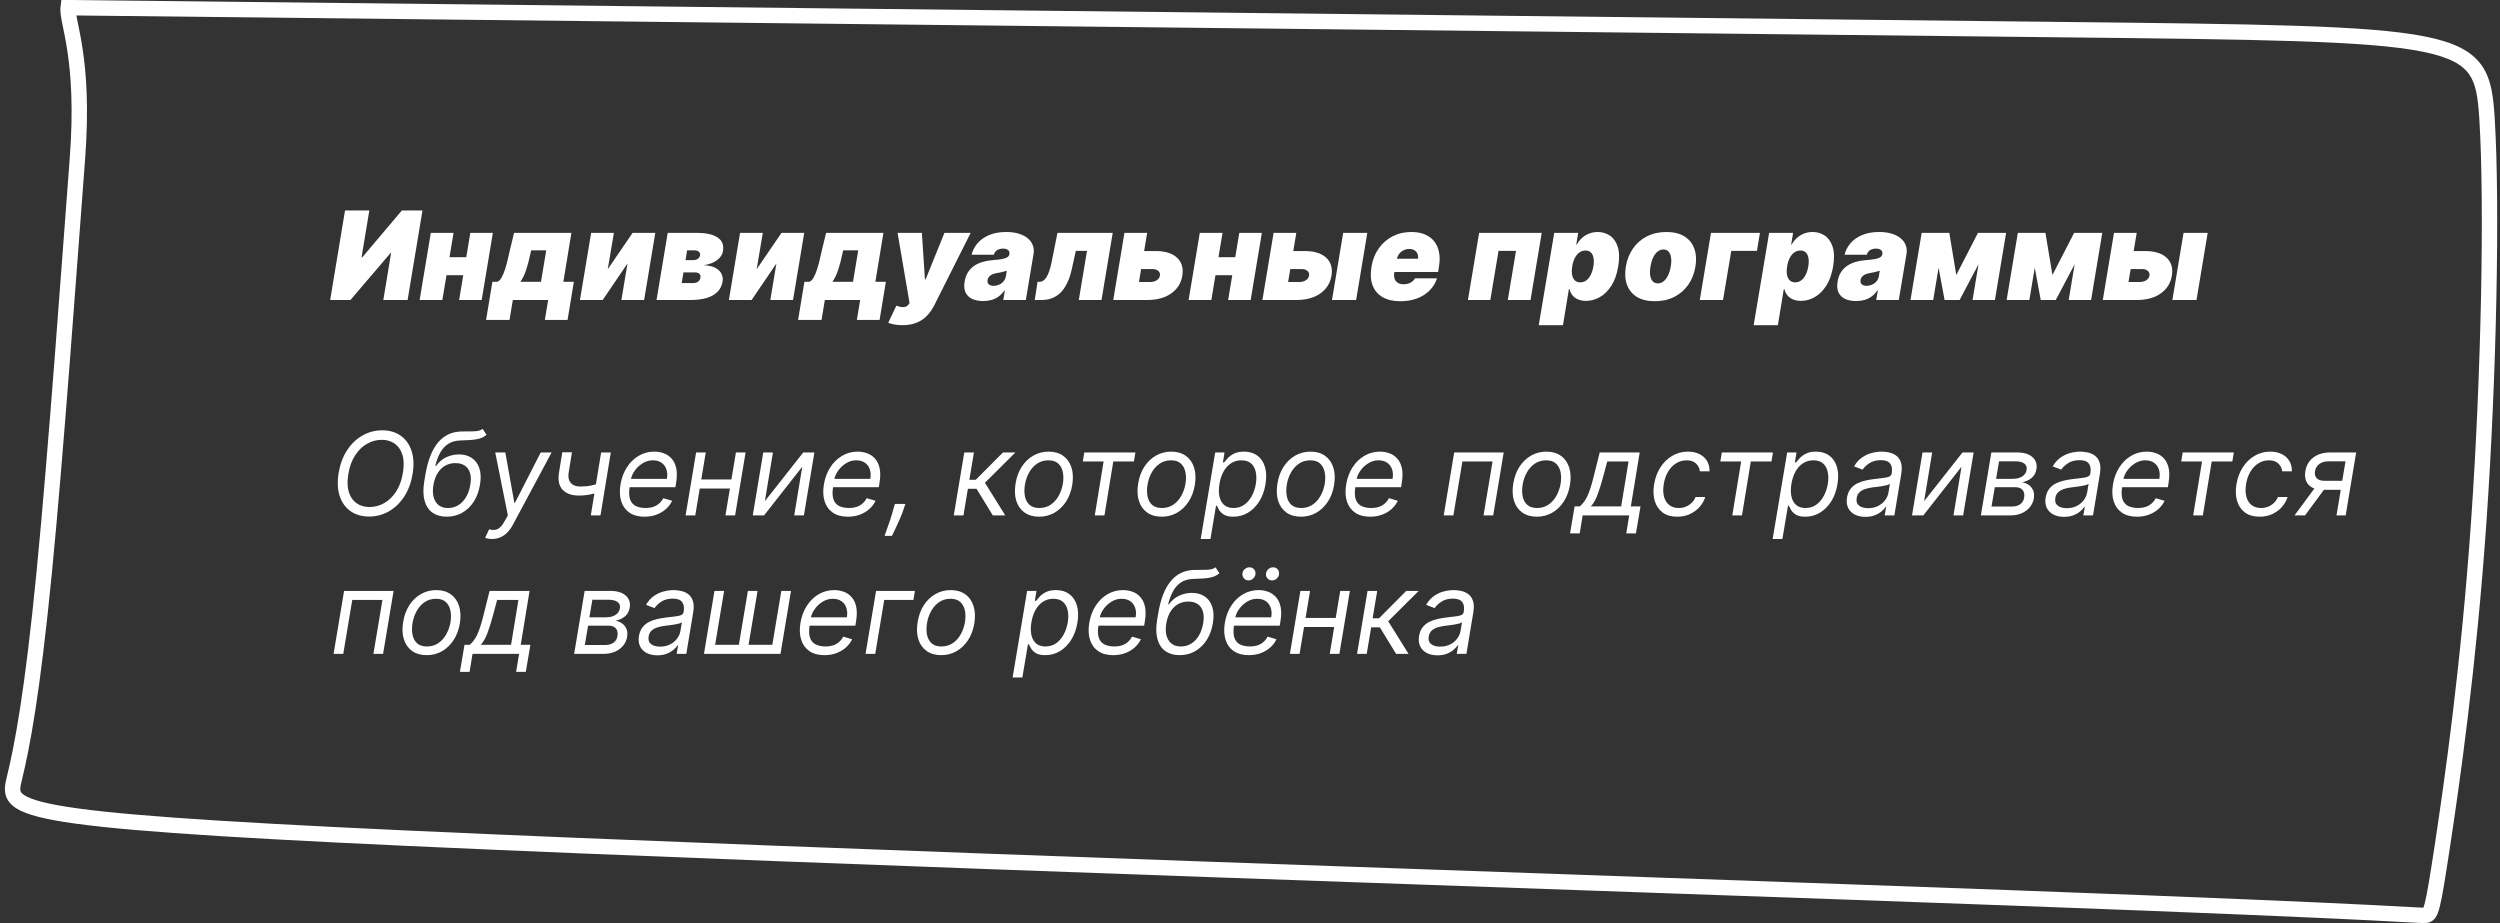 <svg width="325" height="120" viewBox="0 0 325 120" fill="none" xmlns="http://www.w3.org/2000/svg">
<rect x="0" y="0" width="325" height="120" fill="#333333" stroke="none"/>
<path d="M276.181 32.636H278.863C280.102 32.636 281.032 32.924 281.653 33.5C282.274 34.072 282.503 34.86 282.341 35.863C282.231 36.511 281.973 37.07 281.568 37.539C281.166 38.009 280.645 38.371 280.005 38.625C279.365 38.875 278.628 39 277.795 39H273.363L274.818 30.273H277.772L276.704 36.659H278.181C278.507 36.659 278.786 36.583 279.017 36.432C279.252 36.276 279.39 36.079 279.431 35.841C279.473 35.587 279.403 35.38 279.221 35.221C279.039 35.058 278.791 34.977 278.477 34.977H275.795L276.181 32.636ZM282.409 39L283.863 30.273H287L285.545 39H282.409Z" fill="white"/>
<path d="M266.818 35.75L269.636 30.273H271.863L267.25 39H265.295L263.681 30.273H265.909L266.818 35.75ZM265.272 30.273L263.818 39H260.863L262.318 30.273H265.272ZM268.931 39L270.386 30.273H273.295L271.841 39H268.931Z" fill="white"/>
<path d="M254.318 35.75L257.136 30.273H259.363L254.75 39H252.795L251.181 30.273H253.409L254.318 35.75ZM252.772 30.273L251.318 39H248.363L249.818 30.273H252.772ZM256.431 39L257.886 30.273H260.795L259.341 39H256.431Z" fill="white"/>
<path d="M241.298 39.136C240.745 39.136 240.269 39.045 239.872 38.864C239.478 38.678 239.19 38.398 239.008 38.023C238.83 37.644 238.79 37.167 238.889 36.591C238.968 36.114 239.118 35.706 239.337 35.369C239.557 35.032 239.83 34.756 240.156 34.54C240.481 34.324 240.847 34.159 241.252 34.045C241.661 33.928 242.093 33.852 242.548 33.818C243.04 33.78 243.44 33.733 243.747 33.676C244.053 33.619 244.282 33.542 244.434 33.443C244.586 33.345 244.676 33.212 244.707 33.045V33.023C244.741 32.795 244.68 32.621 244.525 32.5C244.373 32.379 244.161 32.318 243.889 32.318C243.593 32.318 243.337 32.383 243.122 32.511C242.909 32.64 242.764 32.841 242.684 33.114H239.798C239.919 32.583 240.167 32.095 240.542 31.648C240.921 31.197 241.423 30.837 242.048 30.568C242.676 30.296 243.426 30.159 244.298 30.159C244.919 30.159 245.464 30.233 245.934 30.381C246.404 30.525 246.792 30.727 247.099 30.989C247.409 31.246 247.627 31.549 247.752 31.898C247.881 32.242 247.911 32.617 247.843 33.023L246.843 39H243.911L244.116 37.773H244.048C243.82 38.099 243.565 38.362 243.281 38.563C243 38.763 242.693 38.909 242.36 39C242.031 39.091 241.676 39.136 241.298 39.136ZM242.661 37.159C242.896 37.159 243.127 37.11 243.354 37.011C243.582 36.913 243.777 36.771 243.94 36.585C244.103 36.4 244.207 36.174 244.252 35.909L244.366 35.182C244.282 35.216 244.19 35.248 244.087 35.279C243.989 35.305 243.885 35.331 243.775 35.358C243.669 35.385 243.555 35.409 243.434 35.432C243.317 35.455 243.195 35.477 243.07 35.5C242.82 35.538 242.61 35.6 242.44 35.688C242.269 35.771 242.137 35.875 242.042 36C241.947 36.121 241.889 36.258 241.866 36.409C241.832 36.648 241.887 36.833 242.031 36.966C242.178 37.095 242.389 37.159 242.661 37.159Z" fill="white"/>
<path d="M227.977 42.273L229.988 30.273H233.102L232.852 31.796H232.92C233.079 31.5 233.287 31.229 233.545 30.983C233.806 30.733 234.113 30.534 234.465 30.387C234.821 30.235 235.215 30.159 235.647 30.159C236.223 30.159 236.744 30.313 237.21 30.619C237.675 30.926 238.018 31.409 238.238 32.068C238.458 32.727 238.48 33.583 238.306 34.636C238.139 35.644 237.842 36.479 237.414 37.142C236.99 37.805 236.49 38.299 235.914 38.625C235.342 38.951 234.745 39.114 234.124 39.114C233.715 39.114 233.361 39.047 233.062 38.915C232.763 38.779 232.522 38.595 232.34 38.364C232.158 38.129 232.033 37.864 231.965 37.568H231.897L231.124 42.273H227.977ZM232.329 34.636C232.261 35.061 232.255 35.428 232.312 35.739C232.372 36.045 232.492 36.284 232.67 36.455C232.852 36.621 233.086 36.705 233.374 36.705C233.662 36.705 233.92 36.623 234.147 36.46C234.374 36.294 234.567 36.057 234.727 35.75C234.886 35.44 235.003 35.068 235.079 34.636C235.147 34.205 235.153 33.835 235.096 33.529C235.039 33.218 234.924 32.981 234.749 32.818C234.575 32.652 234.344 32.568 234.056 32.568C233.768 32.568 233.505 32.652 233.266 32.818C233.031 32.981 232.833 33.218 232.67 33.529C232.511 33.835 232.397 34.205 232.329 34.636Z" fill="white"/>
<path d="M228.791 30.273L228.404 32.613H225.064L223.995 39H220.973L222.427 30.273H228.791Z" fill="white"/>
<path d="M215.133 39.159C214.186 39.159 213.406 38.972 212.792 38.597C212.182 38.218 211.754 37.691 211.508 37.017C211.262 36.339 211.213 35.553 211.36 34.659C211.508 33.765 211.817 32.981 212.287 32.307C212.756 31.629 213.36 31.102 214.099 30.727C214.838 30.349 215.682 30.159 216.633 30.159C217.576 30.159 218.353 30.349 218.963 30.727C219.576 31.102 220.006 31.629 220.252 32.307C220.502 32.981 220.554 33.765 220.406 34.659C220.258 35.553 219.948 36.339 219.474 37.017C219.001 37.691 218.395 38.218 217.656 38.597C216.921 38.972 216.08 39.159 215.133 39.159ZM215.52 36.841C215.792 36.841 216.04 36.752 216.264 36.574C216.491 36.396 216.684 36.142 216.843 35.813C217.006 35.483 217.126 35.091 217.201 34.636C217.277 34.178 217.288 33.786 217.235 33.46C217.182 33.131 217.073 32.877 216.906 32.699C216.739 32.521 216.52 32.432 216.247 32.432C215.974 32.432 215.724 32.521 215.497 32.699C215.27 32.877 215.076 33.131 214.917 33.46C214.758 33.786 214.641 34.178 214.565 34.636C214.489 35.091 214.476 35.483 214.525 35.813C214.578 36.142 214.688 36.396 214.855 36.574C215.025 36.752 215.247 36.841 215.52 36.841Z" fill="white"/>
<path d="M200.039 42.273L202.05 30.273H205.164L204.914 31.796H204.982C205.141 31.5 205.35 31.229 205.607 30.983C205.869 30.733 206.175 30.534 206.528 30.387C206.884 30.235 207.278 30.159 207.71 30.159C208.285 30.159 208.806 30.313 209.272 30.619C209.738 30.926 210.081 31.409 210.3 32.068C210.52 32.727 210.543 33.583 210.369 34.636C210.202 35.644 209.905 36.479 209.477 37.142C209.052 37.805 208.552 38.299 207.977 38.625C207.405 38.951 206.808 39.114 206.187 39.114C205.778 39.114 205.424 39.047 205.124 38.915C204.825 38.779 204.585 38.595 204.403 38.364C204.221 38.129 204.096 37.864 204.028 37.568H203.96L203.187 42.273H200.039ZM204.391 34.636C204.323 35.061 204.317 35.428 204.374 35.739C204.435 36.045 204.554 36.284 204.732 36.455C204.914 36.621 205.149 36.705 205.437 36.705C205.725 36.705 205.982 36.623 206.21 36.46C206.437 36.294 206.63 36.057 206.789 35.75C206.948 35.44 207.066 35.068 207.141 34.636C207.21 34.205 207.215 33.835 207.158 33.529C207.102 33.218 206.986 32.981 206.812 32.818C206.638 32.652 206.406 32.568 206.119 32.568C205.831 32.568 205.567 32.652 205.329 32.818C205.094 32.981 204.895 33.218 204.732 33.529C204.573 33.835 204.46 34.205 204.391 34.636Z" fill="white"/>
<path d="M190.832 39L192.287 30.273H200.423L198.968 39H196.014L197.082 32.613H194.809L193.741 39H190.832Z" fill="white"/>
<path d="M182.046 39.159C181.114 39.159 180.341 38.981 179.728 38.625C179.114 38.265 178.682 37.75 178.432 37.08C178.182 36.405 178.137 35.599 178.296 34.659C178.447 33.758 178.76 32.97 179.233 32.295C179.711 31.621 180.311 31.097 181.035 30.722C181.762 30.347 182.576 30.159 183.478 30.159C184.137 30.159 184.714 30.262 185.211 30.466C185.711 30.671 186.118 30.968 186.432 31.358C186.747 31.748 186.959 32.22 187.069 32.773C187.182 33.322 187.182 33.943 187.069 34.636L186.955 35.364H179.16L179.432 33.636H184.341C184.379 33.386 184.355 33.167 184.268 32.977C184.184 32.784 184.05 32.635 183.864 32.529C183.682 32.419 183.463 32.364 183.205 32.364C182.947 32.364 182.705 32.419 182.478 32.529C182.254 32.638 182.063 32.792 181.904 32.989C181.749 33.186 181.644 33.417 181.591 33.682L181.25 35.5C181.205 35.78 181.222 36.03 181.302 36.25C181.381 36.47 181.519 36.642 181.716 36.767C181.913 36.892 182.167 36.955 182.478 36.955C182.69 36.955 182.891 36.926 183.08 36.869C183.273 36.809 183.444 36.722 183.591 36.608C183.743 36.491 183.864 36.349 183.955 36.182H186.819C186.614 36.788 186.29 37.315 185.847 37.761C185.408 38.205 184.866 38.549 184.222 38.795C183.582 39.038 182.857 39.159 182.046 39.159Z" fill="white"/>
<path d="M166.931 32.636H169.613C170.852 32.636 171.782 32.924 172.403 33.5C173.024 34.072 173.253 34.86 173.091 35.863C172.981 36.511 172.723 37.07 172.318 37.539C171.916 38.009 171.395 38.371 170.755 38.625C170.115 38.875 169.378 39 168.545 39H164.113L165.568 30.273H168.522L167.454 36.659H168.931C169.257 36.659 169.536 36.583 169.767 36.432C170.002 36.276 170.14 36.079 170.181 35.841C170.223 35.587 170.153 35.38 169.971 35.221C169.789 35.058 169.541 34.977 169.227 34.977H166.545L166.931 32.636ZM173.159 39L174.613 30.273H177.75L176.295 39H173.159Z" fill="white"/>
<path d="M161.679 33.432L161.292 35.773H156.906L157.292 33.432H161.679ZM158.929 30.273L157.474 39H154.52L155.974 30.273H158.929ZM164.042 30.273L162.588 39H159.656L161.11 30.273H164.042Z" fill="white"/>
<path d="M147.541 32.636H150.223C151.461 32.636 152.391 32.924 153.012 33.5C153.634 34.072 153.863 34.86 153.7 35.863C153.59 36.511 153.333 37.07 152.927 37.539C152.526 38.009 152.005 38.371 151.365 38.625C150.725 38.875 149.988 39 149.154 39H144.723L146.177 30.273H149.132L148.064 36.659H149.541C149.867 36.659 150.145 36.583 150.376 36.432C150.611 36.276 150.749 36.079 150.791 35.841C150.832 35.587 150.762 35.38 150.581 35.221C150.399 35.058 150.151 34.977 149.836 34.977H147.154L147.541 32.636Z" fill="white"/>
<path d="M134.516 39L134.879 36.636H135.152C135.322 36.636 135.482 36.587 135.629 36.488C135.777 36.39 135.915 36.238 136.044 36.034C136.173 35.829 136.29 35.57 136.396 35.255C136.506 34.941 136.607 34.568 136.697 34.136L137.47 30.273H144.652L143.197 39H140.243L141.311 32.613H139.857L139.334 34.977C139.171 35.719 138.959 36.348 138.697 36.863C138.44 37.379 138.143 37.793 137.805 38.108C137.468 38.418 137.099 38.646 136.697 38.789C136.3 38.93 135.875 39 135.425 39H134.516Z" fill="white"/>
<path d="M127.813 39.136C127.26 39.136 126.785 39.045 126.387 38.864C125.993 38.678 125.705 38.398 125.523 38.023C125.345 37.644 125.306 37.167 125.404 36.591C125.484 36.114 125.633 35.706 125.853 35.369C126.073 35.032 126.345 34.756 126.671 34.54C126.997 34.324 127.363 34.159 127.768 34.045C128.177 33.928 128.609 33.852 129.063 33.818C129.556 33.78 129.955 33.733 130.262 33.676C130.569 33.619 130.798 33.542 130.95 33.443C131.101 33.345 131.192 33.212 131.222 33.045V33.023C131.256 32.795 131.196 32.621 131.041 32.5C130.889 32.379 130.677 32.318 130.404 32.318C130.109 32.318 129.853 32.383 129.637 32.511C129.425 32.64 129.279 32.841 129.2 33.114H126.313C126.434 32.583 126.683 32.095 127.058 31.648C127.436 31.197 127.938 30.837 128.563 30.568C129.192 30.296 129.942 30.159 130.813 30.159C131.434 30.159 131.98 30.233 132.45 30.381C132.919 30.525 133.308 30.727 133.614 30.989C133.925 31.246 134.143 31.549 134.268 31.898C134.397 32.242 134.427 32.617 134.359 33.023L133.359 39H130.427L130.631 37.773H130.563C130.336 38.099 130.08 38.362 129.796 38.563C129.516 38.763 129.209 38.909 128.876 39C128.546 39.091 128.192 39.136 127.813 39.136ZM129.177 37.159C129.412 37.159 129.643 37.11 129.87 37.011C130.097 36.913 130.292 36.771 130.455 36.585C130.618 36.4 130.722 36.174 130.768 35.909L130.881 35.182C130.798 35.216 130.705 35.248 130.603 35.279C130.505 35.305 130.4 35.331 130.291 35.358C130.184 35.385 130.071 35.409 129.95 35.432C129.832 35.455 129.711 35.477 129.586 35.5C129.336 35.538 129.126 35.6 128.955 35.688C128.785 35.771 128.652 35.875 128.558 36C128.463 36.121 128.404 36.258 128.381 36.409C128.347 36.648 128.402 36.833 128.546 36.966C128.694 37.095 128.904 37.159 129.177 37.159Z" fill="white"/>
<path d="M117.31 42.273C116.946 42.273 116.607 42.244 116.293 42.187C115.978 42.134 115.704 42.06 115.469 41.966L116.526 39.738C116.768 39.829 116.991 39.888 117.196 39.914C117.404 39.941 117.588 39.926 117.747 39.869C117.906 39.812 118.037 39.704 118.139 39.545L118.241 39.386L116.685 30.273H119.844L120.241 36.318H120.332L122.776 30.273H126.185L121.435 39.727C121.192 40.208 120.889 40.64 120.526 41.023C120.166 41.409 119.723 41.714 119.196 41.937C118.67 42.161 118.041 42.273 117.31 42.273Z" fill="white"/>
<path d="M103.754 41.591L104.572 36.636H105.208C105.421 36.557 105.608 36.369 105.771 36.074C105.938 35.774 106.085 35.424 106.214 35.023C106.343 34.621 106.455 34.216 106.549 33.807C106.644 33.394 106.727 33.034 106.799 32.727L107.39 30.273H114.845L113.799 36.636H115.163L114.345 41.591H111.39L111.822 39H107.231L106.799 41.591H103.754ZM108.208 36.636H110.89L111.572 32.545H109.618L109.572 32.727C109.375 33.67 109.172 34.456 108.964 35.085C108.756 35.71 108.504 36.227 108.208 36.636Z" fill="white"/>
<path d="M98.368 35L101.595 30.273H104.549L103.095 39H100.14L100.936 34.25L97.709 39H94.754L96.209 30.273H99.163L98.368 35Z" fill="white"/>
<path d="M85.348 39L86.802 30.273H90.62C91.787 30.273 92.673 30.471 93.279 30.869C93.885 31.267 94.12 31.863 93.984 32.659C93.916 33.091 93.666 33.473 93.234 33.807C92.802 34.14 92.219 34.363 91.484 34.477C92.139 34.507 92.654 34.629 93.029 34.841C93.408 35.049 93.668 35.31 93.808 35.625C93.948 35.935 93.992 36.257 93.939 36.591C93.851 37.121 93.634 37.566 93.285 37.926C92.937 38.282 92.467 38.551 91.876 38.733C91.285 38.911 90.579 39 89.757 39H85.348ZM88.62 36.795H90.12C90.378 36.795 90.59 36.735 90.757 36.613C90.923 36.492 91.022 36.325 91.052 36.113C91.094 35.894 91.05 35.721 90.921 35.596C90.796 35.471 90.605 35.409 90.348 35.409H88.848L88.62 36.795ZM89.12 33.818H90.12C90.283 33.818 90.425 33.793 90.546 33.744C90.671 33.691 90.774 33.617 90.853 33.523C90.933 33.428 90.984 33.314 91.007 33.182C91.037 32.981 90.982 32.825 90.842 32.716C90.706 32.602 90.503 32.545 90.234 32.545H89.325L89.12 33.818Z" fill="white"/>
<path d="M79.008 35L82.235 30.273H85.19L83.735 39H80.781L81.576 34.25L78.349 39H75.394L76.849 30.273H79.804L79.008 35Z" fill="white"/>
<path d="M63.191 41.591L64.01 36.636H64.646C64.858 36.557 65.046 36.369 65.209 36.074C65.375 35.774 65.523 35.424 65.652 35.023C65.78 34.621 65.892 34.216 65.987 33.807C66.082 33.394 66.165 33.034 66.237 32.727L66.828 30.273H74.282L73.237 36.636H74.6L73.782 41.591H70.828L71.26 39H66.669L66.237 41.591H63.191ZM67.646 36.636H70.328L71.01 32.545H69.055L69.01 32.727C68.813 33.67 68.61 34.456 68.402 35.085C68.193 35.71 67.941 36.227 67.646 36.636Z" fill="white"/>
<path d="M61.71 33.432L61.324 35.773H56.937L57.324 33.432H61.71ZM58.96 30.273L57.505 39H54.551L56.005 30.273H58.96ZM64.073 30.273L62.619 39H59.687L61.142 30.273H64.073Z" fill="white"/>
<path d="M44.854 27.363H48.013L47.001 33.454H47.092L52.24 27.363H54.922L52.99 39H49.831L50.842 32.886H50.774L45.558 39H42.922L44.854 27.363Z" fill="white"/>
<path d="M186.864 85.192C186.345 85.192 185.891 85.094 185.5 84.899C185.109 84.7 184.82 84.414 184.632 84.041C184.444 83.665 184.392 83.21 184.477 82.678C184.559 82.209 184.717 81.829 184.951 81.538C185.186 81.243 185.47 81.012 185.804 80.845C186.141 80.675 186.503 80.549 186.89 80.467C187.281 80.382 187.67 80.316 188.057 80.27C188.561 80.206 188.971 80.156 189.287 80.121C189.603 80.085 189.841 80.027 190.001 79.945C190.161 79.864 190.259 79.723 190.294 79.524V79.482C190.379 78.96 190.31 78.553 190.086 78.262C189.863 77.967 189.463 77.82 188.888 77.82C188.291 77.82 187.792 77.951 187.391 78.214C186.99 78.477 186.693 78.757 186.501 79.056L185.394 78.629C185.685 78.132 186.033 77.745 186.438 77.468C186.842 77.188 187.267 76.993 187.711 76.882C188.155 76.769 188.582 76.712 188.994 76.712C189.257 76.712 189.554 76.744 189.884 76.808C190.214 76.868 190.523 76.994 190.811 77.186C191.102 77.378 191.32 77.667 191.466 78.054C191.615 78.441 191.636 78.96 191.53 79.61L190.635 85H189.378L189.57 83.892H189.506C189.392 84.07 189.218 84.26 188.984 84.462C188.753 84.665 188.46 84.837 188.105 84.979C187.753 85.121 187.34 85.192 186.864 85.192ZM187.226 84.063C187.723 84.063 188.158 83.965 188.531 83.77C188.907 83.575 189.209 83.322 189.437 83.013C189.667 82.704 189.811 82.379 189.868 82.039L190.06 80.888C189.996 80.952 189.87 81.011 189.682 81.064C189.493 81.114 189.28 81.158 189.042 81.197C188.808 81.233 188.579 81.264 188.355 81.293C188.135 81.318 187.957 81.339 187.823 81.357C187.489 81.399 187.171 81.469 186.869 81.564C186.571 81.657 186.319 81.797 186.113 81.985C185.91 82.17 185.784 82.422 185.734 82.742C185.66 83.178 185.765 83.509 186.049 83.733C186.333 83.953 186.725 84.063 187.226 84.063Z" fill="white"/>
<path d="M176.418 85L177.782 76.818H179.039L178.442 80.377H179.273L182.81 76.818H184.429L180.466 80.76L183.108 85H181.489L179.38 81.549H178.25L177.675 85H176.418Z" fill="white"/>
<path d="M173.93 80.334L173.739 81.506H169.222L169.413 80.334H173.93ZM170.308 76.818L168.945 85H167.688L169.051 76.818H170.308ZM175.486 76.818L174.122 85H172.865L174.229 76.818H175.486Z" fill="white"/>
<path d="M162.34 85.171C161.555 85.171 160.907 84.996 160.395 84.648C159.884 84.297 159.527 83.807 159.325 83.178C159.122 82.546 159.09 81.811 159.229 80.973C159.367 80.135 159.643 79.396 160.055 78.757C160.466 78.114 160.98 77.614 161.594 77.255C162.208 76.893 162.883 76.712 163.618 76.712C164.044 76.712 164.454 76.783 164.849 76.925C165.243 77.067 165.584 77.298 165.871 77.617C166.159 77.933 166.36 78.352 166.473 78.874C166.587 79.396 166.58 80.039 166.452 80.803L166.367 81.335H160.06L160.23 80.249H165.259C165.34 79.787 165.319 79.375 165.195 79.013C165.074 78.651 164.863 78.365 164.561 78.155C164.263 77.946 163.884 77.841 163.426 77.841C162.954 77.841 162.514 77.969 162.105 78.224C161.697 78.477 161.356 78.796 161.083 79.183C160.809 79.567 160.639 79.957 160.571 80.355L160.422 81.293C160.316 81.971 160.332 82.511 160.47 82.912C160.612 83.313 160.859 83.603 161.21 83.78C161.562 83.954 162.002 84.041 162.531 84.041C162.869 84.041 163.18 83.995 163.464 83.903C163.748 83.807 164.002 83.665 164.225 83.477C164.449 83.285 164.637 83.047 164.79 82.763L165.941 83.104C165.745 83.516 165.47 83.878 165.115 84.19C164.763 84.499 164.351 84.741 163.879 84.915C163.41 85.085 162.897 85.171 162.34 85.171ZM162.286 75.454C162.052 75.454 161.857 75.36 161.701 75.172C161.544 74.981 161.484 74.762 161.519 74.517C161.551 74.293 161.658 74.11 161.839 73.968C162.02 73.823 162.212 73.75 162.414 73.75C162.681 73.75 162.888 73.841 163.038 74.022C163.19 74.199 163.245 74.421 163.203 74.688C163.171 74.89 163.068 75.069 162.894 75.225C162.723 75.378 162.521 75.454 162.286 75.454ZM165.355 75.454C165.12 75.454 164.923 75.362 164.763 75.178C164.604 74.993 164.545 74.773 164.588 74.517C164.627 74.293 164.735 74.11 164.913 73.968C165.09 73.823 165.28 73.75 165.482 73.75C165.749 73.75 165.957 73.841 166.106 74.022C166.258 74.199 166.313 74.421 166.271 74.688C166.239 74.89 166.136 75.069 165.962 75.225C165.791 75.378 165.589 75.454 165.355 75.454Z" fill="white"/>
<path d="M158.013 73.75L158.525 74.517C158.241 74.758 157.926 74.927 157.582 75.023C157.241 75.119 156.863 75.178 156.447 75.199C156.035 75.22 155.577 75.242 155.073 75.263C154.498 75.284 154 75.423 153.581 75.678C153.166 75.934 152.818 76.303 152.537 76.786C152.257 77.269 152.03 77.862 151.856 78.565H151.962C152.324 78.054 152.77 77.678 153.299 77.436C153.828 77.195 154.377 77.074 154.945 77.074C155.581 77.074 156.128 77.223 156.586 77.521C157.047 77.82 157.379 78.262 157.582 78.848C157.784 79.434 157.814 80.156 157.672 81.016C157.53 81.871 157.257 82.61 156.852 83.231C156.447 83.853 155.943 84.332 155.339 84.67C154.739 85.004 154.075 85.171 153.347 85.171C152.616 85.171 152.003 84.998 151.509 84.654C151.016 84.306 150.671 83.791 150.476 83.109C150.281 82.424 150.265 81.577 150.428 80.568L150.577 79.695C150.883 77.873 151.422 76.492 152.196 75.55C152.974 74.609 153.99 74.123 155.243 74.091C155.684 74.077 156.074 74.073 156.415 74.08C156.76 74.087 157.062 74.071 157.321 74.032C157.584 73.993 157.814 73.899 158.013 73.75ZM153.517 84.041C154.015 84.041 154.462 83.917 154.86 83.668C155.261 83.42 155.595 83.07 155.861 82.619C156.128 82.164 156.312 81.63 156.415 81.016C156.515 80.419 156.502 79.911 156.378 79.492C156.254 79.073 156.03 78.754 155.707 78.533C155.384 78.313 154.973 78.203 154.476 78.203C154.111 78.203 153.771 78.265 153.459 78.39C153.146 78.514 152.866 78.697 152.617 78.938C152.372 79.18 152.165 79.474 151.994 79.822C151.827 80.171 151.703 80.568 151.621 81.016C151.468 81.932 151.561 82.665 151.898 83.216C152.239 83.766 152.779 84.041 153.517 84.041Z" fill="white"/>
<path d="M144.715 85.171C143.93 85.171 143.282 84.997 142.77 84.649C142.259 84.297 141.902 83.807 141.7 83.178C141.497 82.546 141.465 81.811 141.604 80.973C141.742 80.135 142.018 79.397 142.43 78.757C142.841 78.115 143.355 77.614 143.969 77.255C144.583 76.893 145.258 76.712 145.993 76.712C146.419 76.712 146.829 76.783 147.224 76.925C147.618 77.067 147.959 77.298 148.246 77.618C148.534 77.933 148.735 78.353 148.848 78.875C148.962 79.397 148.955 80.039 148.827 80.803L148.742 81.335H142.435L142.605 80.249H147.634C147.715 79.787 147.694 79.375 147.57 79.013C147.449 78.651 147.238 78.365 146.936 78.156C146.638 77.946 146.259 77.841 145.801 77.841C145.329 77.841 144.889 77.969 144.48 78.225C144.072 78.477 143.731 78.796 143.458 79.183C143.184 79.567 143.014 79.958 142.946 80.355L142.797 81.293C142.691 81.971 142.707 82.511 142.845 82.912C142.987 83.314 143.234 83.603 143.585 83.781C143.937 83.954 144.377 84.041 144.906 84.041C145.244 84.041 145.555 83.995 145.839 83.903C146.123 83.807 146.377 83.665 146.6 83.477C146.824 83.285 147.012 83.047 147.165 82.763L148.316 83.104C148.12 83.516 147.845 83.878 147.49 84.191C147.138 84.5 146.726 84.741 146.254 84.915C145.785 85.085 145.272 85.171 144.715 85.171Z" fill="white"/>
<path d="M131.641 88.069L133.526 76.818H134.741L134.528 78.118H134.677C134.79 77.976 134.947 77.795 135.146 77.575C135.348 77.351 135.62 77.152 135.961 76.978C136.305 76.801 136.744 76.712 137.276 76.712C137.965 76.712 138.542 76.884 139.007 77.229C139.473 77.573 139.801 78.061 139.993 78.693C140.185 79.326 140.21 80.071 140.067 80.931C139.925 81.797 139.654 82.548 139.252 83.184C138.851 83.816 138.361 84.306 137.782 84.654C137.203 84.999 136.573 85.171 135.891 85.171C135.366 85.171 134.959 85.084 134.672 84.91C134.384 84.732 134.174 84.531 134.043 84.308C133.912 84.081 133.81 83.892 133.739 83.743H133.633L132.908 88.069H131.641ZM134.08 80.909C133.981 81.527 133.981 82.072 134.08 82.545C134.183 83.013 134.387 83.381 134.693 83.647C135.002 83.91 135.408 84.041 135.913 84.041C136.438 84.041 136.898 83.903 137.292 83.626C137.69 83.345 138.017 82.969 138.272 82.497C138.532 82.021 138.711 81.492 138.81 80.909C138.903 80.334 138.899 79.816 138.8 79.354C138.7 78.889 138.498 78.521 138.192 78.251C137.887 77.978 137.468 77.841 136.935 77.841C136.424 77.841 135.971 77.971 135.577 78.23C135.186 78.486 134.863 78.844 134.608 79.306C134.355 79.764 134.18 80.299 134.08 80.909Z" fill="white"/>
<path d="M122.359 85.171C121.606 85.171 120.976 84.991 120.468 84.633C119.96 84.274 119.601 83.772 119.392 83.125C119.186 82.479 119.152 81.726 119.291 80.867C119.426 80.029 119.694 79.299 120.095 78.677C120.5 78.052 121.002 77.57 121.602 77.229C122.206 76.884 122.87 76.712 123.595 76.712C124.347 76.712 124.976 76.893 125.48 77.255C125.988 77.614 126.347 78.118 126.556 78.768C126.766 79.414 126.801 80.171 126.663 81.037C126.528 81.868 126.256 82.594 125.848 83.216C125.443 83.834 124.94 84.315 124.34 84.659C123.744 85 123.083 85.171 122.359 85.171ZM122.38 84.041C122.955 84.041 123.454 83.894 123.877 83.599C124.303 83.305 124.647 82.916 124.91 82.433C125.177 81.95 125.356 81.428 125.448 80.867C125.533 80.334 125.53 79.839 125.438 79.381C125.345 78.919 125.148 78.548 124.846 78.267C124.544 77.983 124.12 77.841 123.573 77.841C122.998 77.841 122.495 77.99 122.066 78.289C121.64 78.587 121.295 78.979 121.032 79.466C120.77 79.952 120.594 80.476 120.505 81.037C120.42 81.57 120.422 82.065 120.51 82.523C120.603 82.978 120.8 83.345 121.102 83.626C121.407 83.903 121.833 84.041 122.38 84.041Z" fill="white"/>
<path d="M118.937 76.818L118.745 77.99H114.952L113.781 85H112.523L113.887 76.818H118.937Z" fill="white"/>
<path d="M107.172 85.171C106.387 85.171 105.739 84.997 105.228 84.649C104.716 84.297 104.359 83.807 104.157 83.178C103.954 82.546 103.922 81.811 104.061 80.973C104.199 80.135 104.475 79.397 104.887 78.757C105.299 78.115 105.812 77.614 106.426 77.255C107.04 76.893 107.715 76.712 108.45 76.712C108.876 76.712 109.286 76.783 109.681 76.925C110.075 77.067 110.416 77.298 110.703 77.618C110.991 77.933 111.192 78.353 111.305 78.875C111.419 79.397 111.412 80.039 111.284 80.803L111.199 81.335H104.892L105.062 80.249H110.091C110.172 79.787 110.151 79.375 110.027 79.013C109.906 78.651 109.695 78.365 109.393 78.156C109.095 77.946 108.716 77.841 108.258 77.841C107.786 77.841 107.346 77.969 106.937 78.225C106.529 78.477 106.188 78.796 105.915 79.183C105.641 79.567 105.471 79.958 105.403 80.355L105.254 81.293C105.148 81.971 105.164 82.511 105.302 82.912C105.444 83.314 105.691 83.603 106.042 83.781C106.394 83.954 106.834 84.041 107.364 84.041C107.701 84.041 108.012 83.995 108.296 83.903C108.58 83.807 108.834 83.665 109.057 83.477C109.281 83.285 109.469 83.047 109.622 82.763L110.773 83.104C110.577 83.516 110.302 83.878 109.947 84.191C109.595 84.5 109.183 84.741 108.711 84.915C108.242 85.085 107.729 85.171 107.172 85.171Z" fill="white"/>
<path d="M92.879 76.818H94.136L92.965 83.828H96.054L97.226 76.818H98.483L97.311 83.828H100.401L101.572 76.818H102.83L101.466 85H91.516L92.879 76.818Z" fill="white"/>
<path d="M85.45 85.192C84.931 85.192 84.477 85.094 84.086 84.899C83.695 84.7 83.406 84.414 83.218 84.041C83.029 83.665 82.978 83.21 83.063 82.678C83.145 82.209 83.303 81.829 83.537 81.538C83.772 81.243 84.056 81.012 84.39 80.845C84.727 80.675 85.089 80.549 85.476 80.467C85.867 80.382 86.256 80.316 86.643 80.27C87.147 80.206 87.557 80.156 87.873 80.121C88.189 80.085 88.427 80.027 88.587 79.945C88.747 79.864 88.844 79.723 88.88 79.524V79.482C88.965 78.96 88.896 78.553 88.672 78.262C88.449 77.967 88.049 77.82 87.474 77.82C86.877 77.82 86.378 77.951 85.977 78.214C85.576 78.477 85.279 78.757 85.087 79.056L83.98 78.629C84.271 78.132 84.619 77.745 85.023 77.468C85.428 77.188 85.853 76.993 86.297 76.882C86.74 76.769 87.168 76.712 87.58 76.712C87.843 76.712 88.14 76.744 88.47 76.808C88.8 76.868 89.109 76.994 89.397 77.186C89.688 77.378 89.906 77.667 90.052 78.054C90.201 78.441 90.222 78.96 90.116 79.61L89.221 85H87.964L88.156 83.892H88.092C87.978 84.07 87.804 84.26 87.57 84.462C87.339 84.665 87.046 84.837 86.691 84.979C86.339 85.121 85.925 85.192 85.45 85.192ZM85.812 84.063C86.309 84.063 86.744 83.965 87.117 83.77C87.493 83.575 87.795 83.322 88.022 83.013C88.253 82.704 88.397 82.379 88.454 82.039L88.646 80.888C88.582 80.952 88.456 81.011 88.267 81.064C88.079 81.114 87.866 81.158 87.628 81.197C87.394 81.233 87.165 81.264 86.941 81.293C86.721 81.318 86.543 81.339 86.409 81.357C86.075 81.399 85.757 81.469 85.455 81.564C85.157 81.657 84.904 81.797 84.699 81.985C84.496 82.17 84.37 82.422 84.32 82.742C84.246 83.178 84.351 83.509 84.635 83.733C84.919 83.953 85.311 84.063 85.812 84.063Z" fill="white"/>
<path d="M74.641 85L76.004 76.818H79.349C80.223 76.818 80.887 77.019 81.342 77.42C81.796 77.818 81.97 78.342 81.864 78.992C81.778 79.492 81.565 79.878 81.224 80.147C80.883 80.417 80.479 80.6 80.01 80.696C80.301 80.739 80.575 80.845 80.83 81.016C81.09 81.186 81.287 81.421 81.421 81.719C81.56 82.017 81.594 82.379 81.523 82.806C81.452 83.225 81.281 83.599 81.011 83.93C80.745 84.26 80.397 84.521 79.967 84.713C79.541 84.904 79.051 85 78.497 85H74.641ZM76.026 83.85H78.689C79.126 83.85 79.484 83.747 79.765 83.541C80.046 83.331 80.212 83.051 80.266 82.699C80.34 82.273 80.273 81.939 80.063 81.698C79.857 81.456 79.541 81.335 79.115 81.335H76.452L76.026 83.85ZM76.622 80.249H78.774C79.108 80.249 79.404 80.203 79.664 80.11C79.923 80.014 80.132 79.879 80.292 79.705C80.452 79.528 80.55 79.318 80.585 79.077C80.649 78.736 80.552 78.466 80.292 78.267C80.037 78.068 79.658 77.969 79.158 77.969H77.006L76.622 80.249Z" fill="white"/>
<path d="M59.789 87.344L60.386 83.828H61.068C61.259 83.654 61.431 83.466 61.584 83.264C61.74 83.061 61.886 82.822 62.021 82.545C62.156 82.264 62.289 81.923 62.42 81.522C62.552 81.117 62.69 80.629 62.836 80.057L63.646 76.818H68.844L67.694 83.828H68.951L68.354 87.344H67.097L67.481 85H61.43L61.046 87.344H59.789ZM62.495 83.828H66.437L67.396 77.99H64.626L64.072 80.057C63.841 80.913 63.606 81.66 63.369 82.299C63.134 82.939 62.843 83.448 62.495 83.828Z" fill="white"/>
<path d="M55.476 85.171C54.723 85.171 54.093 84.991 53.585 84.633C53.077 84.274 52.718 83.772 52.509 83.125C52.303 82.479 52.269 81.726 52.408 80.867C52.543 80.029 52.811 79.299 53.212 78.677C53.617 78.052 54.119 77.57 54.719 77.229C55.323 76.884 55.987 76.712 56.712 76.712C57.465 76.712 58.093 76.893 58.597 77.255C59.105 77.614 59.464 78.118 59.673 78.768C59.883 79.414 59.918 80.171 59.78 81.037C59.645 81.868 59.373 82.594 58.965 83.216C58.56 83.834 58.058 84.315 57.458 84.659C56.861 85 56.2 85.171 55.476 85.171ZM55.497 84.041C56.072 84.041 56.572 83.894 56.994 83.599C57.42 83.305 57.765 82.916 58.027 82.433C58.294 81.95 58.473 81.428 58.565 80.867C58.651 80.334 58.647 79.839 58.555 79.381C58.462 78.919 58.265 78.548 57.964 78.267C57.662 77.983 57.237 77.841 56.69 77.841C56.115 77.841 55.613 77.99 55.183 78.289C54.757 78.587 54.412 78.979 54.15 79.466C53.887 79.952 53.711 80.476 53.622 81.037C53.537 81.57 53.539 82.065 53.628 82.523C53.72 82.978 53.917 83.345 54.219 83.626C54.524 83.903 54.95 84.041 55.497 84.041Z" fill="white"/>
<path d="M43.367 85L44.731 76.818H51.166L49.802 85H48.545L49.717 77.99H45.796L44.624 85H43.367Z" fill="white"/>
<path d="M303.744 67L304.915 59.969H302.742C302.249 59.969 301.842 60.083 301.522 60.31C301.206 60.537 301.016 60.85 300.952 61.247C300.885 61.638 300.96 61.945 301.176 62.169C301.396 62.393 301.727 62.504 302.167 62.504H304.809L304.617 63.676H301.975C301.421 63.676 300.96 63.579 300.59 63.383C300.221 63.188 299.958 62.909 299.802 62.547C299.649 62.181 299.614 61.748 299.695 61.247C299.781 60.743 299.965 60.31 300.249 59.948C300.537 59.585 300.908 59.307 301.363 59.111C301.821 58.916 302.344 58.818 302.934 58.818H306.3L304.937 67H303.744ZM298.289 67L301.293 62.931H302.657L299.653 67H298.289Z" fill="white"/>
<path d="M293.744 67.171C292.974 67.171 292.341 66.99 291.848 66.627C291.358 66.265 291.017 65.766 290.825 65.131C290.633 64.495 290.605 63.769 290.74 62.952C290.875 62.121 291.148 61.388 291.56 60.752C291.972 60.113 292.485 59.614 293.1 59.255C293.714 58.893 294.39 58.712 295.129 58.712C295.704 58.712 296.205 58.818 296.631 59.032C297.057 59.245 297.386 59.543 297.617 59.926C297.847 60.31 297.956 60.757 297.942 61.269H296.684C296.649 60.896 296.489 60.566 296.205 60.278C295.925 59.987 295.509 59.841 294.959 59.841C294.469 59.841 294.018 59.969 293.606 60.225C293.194 60.477 292.847 60.834 292.567 61.295C292.286 61.754 292.096 62.291 291.997 62.909C291.89 63.541 291.899 64.092 292.024 64.561C292.148 65.029 292.373 65.393 292.7 65.653C293.027 65.912 293.439 66.041 293.936 66.041C294.263 66.041 294.568 65.985 294.852 65.871C295.136 65.757 295.388 65.594 295.608 65.381C295.829 65.168 296.003 64.912 296.13 64.614H297.388C297.231 65.097 296.981 65.532 296.637 65.919C296.292 66.302 295.875 66.608 295.385 66.835C294.895 67.059 294.348 67.171 293.744 67.171Z" fill="white"/>
<path d="M283.559 59.99L283.75 58.818H290.398L290.206 59.99H287.522L286.371 67H285.114L286.265 59.99H283.559Z" fill="white"/>
<path d="M277.797 67.171C277.012 67.171 276.364 66.997 275.853 66.649C275.341 66.297 274.984 65.807 274.782 65.178C274.579 64.546 274.547 63.811 274.686 62.973C274.824 62.135 275.1 61.397 275.512 60.757C275.924 60.115 276.437 59.614 277.051 59.255C277.665 58.893 278.34 58.712 279.075 58.712C279.501 58.712 279.911 58.783 280.306 58.925C280.7 59.067 281.041 59.298 281.328 59.617C281.616 59.934 281.817 60.352 281.93 60.875C282.044 61.397 282.037 62.039 281.909 62.803L281.824 63.336H275.517L275.687 62.249H280.716C280.797 61.787 280.776 61.375 280.652 61.013C280.531 60.651 280.32 60.365 280.018 60.156C279.72 59.946 279.342 59.841 278.883 59.841C278.411 59.841 277.971 59.969 277.562 60.225C277.154 60.477 276.813 60.796 276.54 61.184C276.266 61.567 276.096 61.958 276.028 62.355L275.879 63.293C275.773 63.971 275.789 64.511 275.927 64.912C276.069 65.314 276.316 65.603 276.667 65.781C277.019 65.954 277.459 66.041 277.989 66.041C278.326 66.041 278.637 65.995 278.921 65.903C279.205 65.807 279.459 65.665 279.682 65.477C279.906 65.285 280.094 65.047 280.247 64.763L281.398 65.104C281.202 65.516 280.927 65.878 280.572 66.191C280.22 66.5 279.808 66.741 279.336 66.915C278.867 67.085 278.354 67.171 277.797 67.171Z" fill="white"/>
<path d="M268.321 67.192C267.802 67.192 267.348 67.094 266.957 66.899C266.566 66.7 266.277 66.414 266.089 66.041C265.901 65.665 265.849 65.21 265.934 64.678C266.016 64.209 266.174 63.829 266.408 63.538C266.643 63.243 266.927 63.012 267.261 62.845C267.598 62.675 267.96 62.549 268.347 62.467C268.738 62.382 269.127 62.316 269.514 62.27C270.018 62.206 270.428 62.157 270.744 62.121C271.06 62.086 271.298 62.027 271.458 61.945C271.618 61.864 271.716 61.723 271.751 61.524V61.482C271.836 60.96 271.767 60.553 271.543 60.262C271.32 59.967 270.92 59.82 270.345 59.82C269.748 59.82 269.249 59.951 268.848 60.214C268.447 60.477 268.15 60.757 267.959 61.056L266.851 60.63C267.142 60.132 267.49 59.745 267.895 59.468C268.299 59.188 268.724 58.992 269.168 58.882C269.612 58.769 270.039 58.712 270.451 58.712C270.714 58.712 271.011 58.744 271.341 58.808C271.671 58.868 271.98 58.994 272.268 59.186C272.559 59.378 272.777 59.667 272.923 60.054C273.072 60.441 273.093 60.96 272.987 61.61L272.092 67H270.835L271.027 65.892H270.963C270.849 66.07 270.675 66.26 270.441 66.462C270.21 66.665 269.917 66.837 269.562 66.979C269.21 67.121 268.797 67.192 268.321 67.192ZM268.683 66.063C269.18 66.063 269.615 65.965 269.988 65.77C270.364 65.575 270.666 65.322 270.894 65.013C271.124 64.704 271.268 64.379 271.325 64.039L271.517 62.888C271.453 62.952 271.327 63.011 271.139 63.064C270.95 63.114 270.737 63.158 270.499 63.197C270.265 63.233 270.036 63.264 269.812 63.293C269.592 63.318 269.414 63.339 269.28 63.357C268.946 63.399 268.628 63.469 268.326 63.565C268.028 63.657 267.776 63.797 267.57 63.985C267.367 64.17 267.241 64.422 267.191 64.742C267.117 65.178 267.222 65.509 267.506 65.733C267.79 65.953 268.182 66.063 268.683 66.063Z" fill="white"/>
<path d="M257.512 67L258.875 58.818H262.221C263.094 58.818 263.758 59.019 264.213 59.42C264.667 59.818 264.841 60.342 264.735 60.992C264.649 61.492 264.436 61.878 264.096 62.148C263.755 62.417 263.35 62.6 262.881 62.696C263.172 62.739 263.446 62.845 263.701 63.016C263.961 63.186 264.158 63.421 264.293 63.719C264.431 64.017 264.465 64.379 264.394 64.806C264.323 65.225 264.152 65.599 263.882 65.93C263.616 66.26 263.268 66.521 262.838 66.713C262.412 66.904 261.922 67 261.368 67H257.512ZM258.897 65.85H261.56C261.997 65.85 262.355 65.747 262.636 65.541C262.917 65.331 263.083 65.051 263.137 64.699C263.211 64.273 263.144 63.939 262.934 63.698C262.728 63.456 262.412 63.335 261.986 63.335H259.323L258.897 65.85ZM259.493 62.249H261.645C261.979 62.249 262.276 62.203 262.535 62.11C262.794 62.014 263.004 61.879 263.163 61.705C263.323 61.528 263.421 61.318 263.456 61.077C263.52 60.736 263.423 60.466 263.163 60.267C262.908 60.068 262.529 59.969 262.029 59.969H259.877L259.493 62.249Z" fill="white"/>
<path d="M250.139 65.147L255.125 58.818H256.574L255.21 67H253.953L254.997 60.672L250.033 67H248.562L249.926 58.818H251.183L250.139 65.147Z" fill="white"/>
<path d="M242.497 67.192C241.978 67.192 241.524 67.094 241.133 66.899C240.742 66.7 240.453 66.414 240.265 66.041C240.076 65.665 240.025 65.21 240.11 64.678C240.192 64.209 240.35 63.829 240.584 63.538C240.819 63.243 241.103 63.012 241.437 62.845C241.774 62.675 242.136 62.549 242.523 62.467C242.914 62.382 243.303 62.316 243.69 62.27C244.194 62.206 244.604 62.157 244.92 62.121C245.236 62.086 245.474 62.027 245.634 61.945C245.794 61.864 245.891 61.723 245.927 61.524V61.482C246.012 60.96 245.943 60.553 245.719 60.262C245.495 59.967 245.096 59.82 244.521 59.82C243.924 59.82 243.425 59.951 243.024 60.214C242.623 60.477 242.326 60.757 242.134 61.056L241.026 60.63C241.318 60.132 241.666 59.745 242.07 59.468C242.475 59.188 242.9 58.992 243.343 58.882C243.787 58.769 244.215 58.712 244.627 58.712C244.89 58.712 245.187 58.744 245.517 58.808C245.847 58.868 246.156 58.994 246.444 59.186C246.735 59.378 246.953 59.667 247.099 60.054C247.248 60.441 247.269 60.96 247.163 61.61L246.268 67H245.011L245.202 65.892H245.139C245.025 66.07 244.851 66.26 244.617 66.462C244.386 66.665 244.093 66.837 243.738 66.979C243.386 67.121 242.972 67.192 242.497 67.192ZM242.859 66.063C243.356 66.063 243.791 65.965 244.164 65.77C244.54 65.575 244.842 65.322 245.069 65.013C245.3 64.704 245.444 64.379 245.501 64.039L245.693 62.888C245.629 62.952 245.503 63.011 245.314 63.064C245.126 63.114 244.913 63.158 244.675 63.197C244.441 63.233 244.212 63.264 243.988 63.293C243.768 63.318 243.59 63.339 243.455 63.357C243.122 63.399 242.804 63.469 242.502 63.565C242.204 63.657 241.951 63.797 241.745 63.985C241.543 64.17 241.417 64.422 241.367 64.742C241.293 65.178 241.397 65.509 241.682 65.733C241.966 65.953 242.358 66.063 242.859 66.063Z" fill="white"/>
<path d="M230.445 70.068L232.331 58.818H233.545L233.332 60.118H233.482C233.595 59.976 233.751 59.795 233.95 59.575C234.153 59.351 234.424 59.152 234.765 58.978C235.11 58.801 235.548 58.712 236.081 58.712C236.77 58.712 237.347 58.884 237.812 59.229C238.277 59.573 238.606 60.061 238.798 60.693C238.989 61.325 239.014 62.071 238.872 62.931C238.73 63.797 238.458 64.548 238.057 65.184C237.656 65.816 237.166 66.306 236.587 66.654C236.008 66.999 235.378 67.171 234.696 67.171C234.17 67.171 233.764 67.084 233.476 66.91C233.189 66.732 232.979 66.531 232.848 66.308C232.716 66.081 232.615 65.892 232.544 65.743H232.438L231.713 70.068H230.445ZM232.885 62.909C232.786 63.527 232.786 64.072 232.885 64.545C232.988 65.013 233.192 65.381 233.498 65.647C233.806 65.91 234.213 66.041 234.717 66.041C235.243 66.041 235.703 65.903 236.097 65.626C236.495 65.345 236.821 64.969 237.077 64.497C237.336 64.021 237.516 63.492 237.615 62.909C237.707 62.334 237.704 61.816 237.604 61.354C237.505 60.889 237.303 60.521 236.997 60.251C236.692 59.978 236.273 59.841 235.74 59.841C235.229 59.841 234.776 59.971 234.382 60.23C233.991 60.486 233.668 60.844 233.412 61.306C233.16 61.764 232.984 62.299 232.885 62.909Z" fill="white"/>
<path d="M223.645 59.99L223.836 58.818H230.484L230.292 59.99H227.608L226.457 67H225.2L226.35 59.99H223.645Z" fill="white"/>
<path d="M218.041 67.171C217.27 67.171 216.638 66.99 216.145 66.627C215.655 66.265 215.314 65.766 215.122 65.131C214.93 64.495 214.902 63.769 215.037 62.952C215.172 62.121 215.445 61.388 215.857 60.752C216.269 60.113 216.782 59.614 217.396 59.255C218.011 58.893 218.687 58.712 219.426 58.712C220.001 58.712 220.502 58.818 220.928 59.032C221.354 59.245 221.683 59.543 221.913 59.926C222.144 60.31 222.253 60.757 222.238 61.269H220.981C220.946 60.896 220.786 60.566 220.502 60.278C220.221 59.987 219.806 59.841 219.255 59.841C218.765 59.841 218.314 59.969 217.902 60.225C217.491 60.477 217.144 60.834 216.864 61.295C216.583 61.754 216.393 62.291 216.294 62.909C216.187 63.541 216.196 64.092 216.32 64.561C216.445 65.029 216.67 65.393 216.997 65.653C217.324 65.912 217.736 66.041 218.233 66.041C218.559 66.041 218.865 65.985 219.149 65.871C219.433 65.757 219.685 65.594 219.905 65.381C220.126 65.168 220.3 64.912 220.427 64.614H221.684C221.528 65.097 221.278 65.532 220.933 65.919C220.589 66.302 220.172 66.608 219.682 66.835C219.192 67.059 218.645 67.171 218.041 67.171Z" fill="white"/>
<path d="M204.105 69.344L204.702 65.828H205.384C205.576 65.654 205.748 65.466 205.901 65.264C206.057 65.061 206.202 64.822 206.337 64.545C206.472 64.264 206.605 63.923 206.737 63.522C206.868 63.117 207.007 62.629 207.152 62.057L207.962 58.818H213.161L212.01 65.828H213.267L212.671 69.344H211.414L211.797 67H205.746L205.363 69.344H204.105ZM206.811 65.828H210.753L211.712 59.99H208.942L208.388 62.057C208.157 62.913 207.923 63.66 207.685 64.299C207.451 64.939 207.159 65.448 206.811 65.828Z" fill="white"/>
<path d="M199.792 67.171C199.039 67.171 198.409 66.991 197.901 66.633C197.394 66.274 197.035 65.772 196.825 65.125C196.619 64.479 196.586 63.726 196.724 62.867C196.859 62.029 197.127 61.299 197.528 60.678C197.933 60.053 198.436 59.569 199.036 59.229C199.64 58.884 200.304 58.712 201.028 58.712C201.781 58.712 202.41 58.893 202.914 59.255C203.422 59.614 203.78 60.118 203.99 60.768C204.199 61.414 204.235 62.171 204.096 63.037C203.961 63.868 203.69 64.594 203.281 65.216C202.876 65.834 202.374 66.315 201.774 66.659C201.177 67 200.517 67.171 199.792 67.171ZM199.814 66.041C200.389 66.041 200.888 65.894 201.31 65.599C201.737 65.305 202.081 64.916 202.344 64.433C202.61 63.95 202.789 63.428 202.882 62.867C202.967 62.334 202.963 61.839 202.871 61.381C202.779 60.919 202.582 60.548 202.28 60.267C201.978 59.983 201.554 59.841 201.007 59.841C200.432 59.841 199.929 59.99 199.499 60.289C199.073 60.587 198.729 60.979 198.466 61.466C198.203 61.952 198.027 62.476 197.939 63.037C197.853 63.57 197.855 64.065 197.944 64.523C198.036 64.978 198.233 65.345 198.535 65.626C198.841 65.903 199.267 66.041 199.814 66.041Z" fill="white"/>
<path d="M187.684 67L189.047 58.818H195.482L194.118 67H192.861L194.033 59.99H190.113L188.941 67H187.684Z" fill="white"/>
<path d="M178.113 67.171C177.328 67.171 176.68 66.997 176.169 66.649C175.658 66.297 175.301 65.807 175.098 65.178C174.896 64.546 174.864 63.811 175.002 62.973C175.141 62.135 175.416 61.397 175.828 60.757C176.24 60.115 176.753 59.614 177.367 59.255C177.982 58.893 178.656 58.712 179.392 58.712C179.818 58.712 180.228 58.783 180.622 58.925C181.016 59.067 181.357 59.298 181.645 59.617C181.932 59.934 182.133 60.352 182.247 60.875C182.36 61.397 182.353 62.039 182.225 62.803L182.14 63.336H175.833L176.004 62.249H181.032C181.114 61.787 181.093 61.375 180.968 61.013C180.848 60.651 180.636 60.365 180.334 60.156C180.036 59.946 179.658 59.841 179.2 59.841C178.728 59.841 178.287 59.969 177.879 60.225C177.47 60.477 177.129 60.796 176.856 61.184C176.583 61.567 176.412 61.958 176.345 62.355L176.196 63.293C176.089 63.971 176.105 64.511 176.243 64.912C176.386 65.314 176.632 65.603 176.984 65.781C177.335 65.954 177.776 66.041 178.305 66.041C178.642 66.041 178.953 65.995 179.237 65.903C179.521 65.807 179.775 65.665 179.999 65.477C180.223 65.285 180.411 65.047 180.563 64.763L181.714 65.104C181.519 65.516 181.243 65.878 180.888 66.191C180.537 66.5 180.125 66.741 179.653 66.915C179.184 67.085 178.671 67.171 178.113 67.171Z" fill="white"/>
<path d="M169.132 67.171C168.379 67.171 167.749 66.991 167.241 66.633C166.733 66.274 166.375 65.772 166.165 65.125C165.959 64.479 165.926 63.726 166.064 62.867C166.199 62.029 166.467 61.299 166.868 60.678C167.273 60.053 167.776 59.569 168.376 59.229C168.979 58.884 169.644 58.712 170.368 58.712C171.121 58.712 171.749 58.893 172.254 59.255C172.761 59.614 173.12 60.118 173.33 60.768C173.539 61.414 173.575 62.171 173.436 63.037C173.301 63.868 173.03 64.594 172.621 65.216C172.216 65.834 171.714 66.315 171.114 66.659C170.517 67 169.857 67.171 169.132 67.171ZM169.153 66.041C169.729 66.041 170.228 65.894 170.65 65.599C171.076 65.305 171.421 64.916 171.684 64.433C171.95 63.95 172.129 63.428 172.222 62.867C172.307 62.334 172.303 61.839 172.211 61.381C172.119 60.919 171.922 60.548 171.62 60.267C171.318 59.983 170.894 59.841 170.347 59.841C169.771 59.841 169.269 59.99 168.839 60.289C168.413 60.587 168.069 60.979 167.806 61.466C167.543 61.952 167.367 62.476 167.278 63.037C167.193 63.57 167.195 64.065 167.284 64.523C167.376 64.978 167.573 65.345 167.875 65.626C168.18 65.903 168.607 66.041 169.153 66.041Z" fill="white"/>
<path d="M156.09 70.068L157.975 58.818H159.19L158.977 60.118H159.126C159.24 59.976 159.396 59.795 159.595 59.575C159.797 59.351 160.069 59.152 160.41 58.978C160.754 58.801 161.193 58.712 161.725 58.712C162.414 58.712 162.991 58.884 163.457 59.229C163.922 59.573 164.25 60.061 164.442 60.693C164.634 61.325 164.659 62.071 164.517 62.931C164.375 63.797 164.103 64.548 163.702 65.184C163.3 65.816 162.81 66.306 162.232 66.654C161.653 66.999 161.022 67.171 160.341 67.171C159.815 67.171 159.408 67.084 159.121 66.91C158.833 66.732 158.624 66.531 158.492 66.308C158.361 66.081 158.26 65.892 158.189 65.743H158.082L157.358 70.068H156.09ZM158.529 62.909C158.43 63.527 158.43 64.072 158.529 64.545C158.632 65.013 158.837 65.381 159.142 65.647C159.451 65.91 159.858 66.041 160.362 66.041C160.887 66.041 161.347 65.903 161.741 65.626C162.139 65.345 162.466 64.969 162.722 64.497C162.981 64.021 163.16 63.492 163.26 62.909C163.352 62.334 163.348 61.816 163.249 61.354C163.15 60.889 162.947 60.521 162.642 60.251C162.336 59.978 161.917 59.841 161.385 59.841C160.873 59.841 160.42 59.971 160.026 60.23C159.636 60.486 159.312 60.844 159.057 61.306C158.805 61.764 158.629 62.299 158.529 62.909Z" fill="white"/>
<path d="M151.027 67.171C150.274 67.171 149.644 66.991 149.136 66.633C148.628 66.274 148.269 65.772 148.06 65.125C147.854 64.479 147.82 63.726 147.959 62.867C148.093 62.029 148.362 61.299 148.763 60.678C149.168 60.053 149.67 59.569 150.27 59.229C150.874 58.884 151.538 58.712 152.262 58.712C153.015 58.712 153.644 58.893 154.148 59.255C154.656 59.614 155.015 60.118 155.224 60.768C155.434 61.414 155.469 62.171 155.331 63.037C155.196 63.868 154.924 64.594 154.516 65.216C154.111 65.834 153.608 66.315 153.008 66.659C152.412 67 151.751 67.171 151.027 67.171ZM151.048 66.041C151.623 66.041 152.122 65.894 152.545 65.599C152.971 65.305 153.315 64.916 153.578 64.433C153.845 63.95 154.024 63.428 154.116 62.867C154.201 62.334 154.198 61.839 154.106 61.381C154.013 60.919 153.816 60.548 153.514 60.267C153.212 59.983 152.788 59.841 152.241 59.841C151.666 59.841 151.163 59.99 150.734 60.289C150.308 60.587 149.963 60.979 149.7 61.466C149.438 61.952 149.262 62.476 149.173 63.037C149.088 63.57 149.09 64.065 149.178 64.523C149.271 64.978 149.468 65.345 149.77 65.626C150.075 65.903 150.501 66.041 151.048 66.041Z" fill="white"/>
<path d="M140.766 59.99L140.957 58.818H147.605L147.413 59.99H144.729L143.578 67H142.321L143.472 59.99H140.766Z" fill="white"/>
<path d="M135.089 67.171C134.336 67.171 133.706 66.991 133.198 66.633C132.69 66.274 132.332 65.772 132.122 65.125C131.916 64.479 131.883 63.726 132.021 62.867C132.156 62.029 132.424 61.299 132.825 60.678C133.23 60.053 133.733 59.569 134.333 59.229C134.937 58.884 135.601 58.712 136.325 58.712C137.078 58.712 137.706 58.893 138.211 59.255C138.718 59.614 139.077 60.118 139.287 60.768C139.496 61.414 139.532 62.171 139.393 63.037C139.258 63.868 138.987 64.594 138.578 65.216C138.173 65.834 137.671 66.315 137.071 66.659C136.474 67 135.814 67.171 135.089 67.171ZM135.111 66.041C135.686 66.041 136.185 65.894 136.607 65.599C137.033 65.305 137.378 64.916 137.641 64.433C137.907 63.95 138.086 63.428 138.179 62.867C138.264 62.334 138.26 61.839 138.168 61.381C138.076 60.919 137.879 60.548 137.577 60.267C137.275 59.983 136.851 59.841 136.304 59.841C135.728 59.841 135.226 59.99 134.796 60.289C134.37 60.587 134.026 60.979 133.763 61.466C133.5 61.952 133.324 62.476 133.236 63.037C133.15 63.57 133.152 64.065 133.241 64.523C133.333 64.978 133.53 65.345 133.832 65.626C134.137 65.903 134.564 66.041 135.111 66.041Z" fill="white"/>
<path d="M123.992 67L125.356 58.818H126.613L126.016 62.377H126.847L130.384 58.818H132.004L128.04 62.76L130.683 67H129.063L126.954 63.548H125.825L125.249 67H123.992Z" fill="white"/>
<path d="M117.698 65.509L117.506 66.084C117.379 66.489 117.215 66.922 117.016 67.384C116.817 67.845 116.62 68.281 116.425 68.689C116.23 69.097 116.072 69.422 115.951 69.664H114.992C115.07 69.436 115.177 69.136 115.312 68.763C115.447 68.391 115.591 67.975 115.743 67.517C115.896 67.059 116.036 66.588 116.164 66.105L116.335 65.509H117.698Z" fill="white"/>
<path d="M110.219 67.171C109.434 67.171 108.786 66.997 108.274 66.649C107.763 66.297 107.406 65.807 107.204 65.178C107.001 64.546 106.969 63.811 107.108 62.973C107.246 62.135 107.522 61.397 107.933 60.757C108.345 60.115 108.859 59.614 109.473 59.255C110.087 58.893 110.762 58.712 111.497 58.712C111.923 58.712 112.333 58.783 112.728 58.925C113.122 59.067 113.463 59.298 113.75 59.617C114.038 59.934 114.239 60.352 114.352 60.875C114.466 61.397 114.459 62.039 114.331 62.803L114.246 63.336H107.939L108.109 62.249H113.138C113.219 61.787 113.198 61.375 113.074 61.013C112.953 60.651 112.742 60.365 112.44 60.156C112.142 59.946 111.763 59.841 111.305 59.841C110.833 59.841 110.393 59.969 109.984 60.225C109.576 60.477 109.235 60.796 108.962 61.184C108.688 61.567 108.518 61.958 108.45 62.355L108.301 63.293C108.194 63.971 108.21 64.511 108.349 64.912C108.491 65.314 108.738 65.603 109.089 65.781C109.441 65.954 109.881 66.041 110.41 66.041C110.748 66.041 111.058 65.995 111.343 65.903C111.627 65.807 111.881 65.665 112.104 65.477C112.328 65.285 112.516 65.047 112.669 64.763L113.819 65.104C113.624 65.516 113.349 65.878 112.994 66.191C112.642 66.5 112.23 66.741 111.758 66.915C111.289 67.085 110.776 67.171 110.219 67.171Z" fill="white"/>
<path d="M99.436 65.147L104.422 58.818H105.871L104.507 67H103.25L104.294 60.672L99.329 67H97.859L99.223 58.818H100.48L99.436 65.147Z" fill="white"/>
<path d="M95.372 62.334L95.18 63.506H90.663L90.855 62.334H95.372ZM91.75 58.818L90.386 67H89.129L90.493 58.818H91.75ZM96.927 58.818L95.564 67H94.306L95.67 58.818H96.927Z" fill="white"/>
<path d="M83.777 67.171C82.992 67.171 82.344 66.997 81.833 66.649C81.322 66.297 80.965 65.807 80.762 65.178C80.56 64.546 80.528 63.811 80.666 62.973C80.805 62.135 81.08 61.397 81.492 60.757C81.904 60.115 82.417 59.614 83.031 59.255C83.646 58.893 84.32 58.712 85.056 58.712C85.482 58.712 85.892 58.783 86.286 58.925C86.68 59.067 87.021 59.298 87.309 59.617C87.597 59.934 87.797 60.352 87.911 60.875C88.024 61.397 88.017 62.039 87.889 62.803L87.804 63.336H81.497L81.668 62.249H86.696C86.778 61.787 86.757 61.375 86.632 61.013C86.512 60.651 86.3 60.365 85.999 60.156C85.7 59.946 85.322 59.841 84.864 59.841C84.392 59.841 83.951 59.969 83.543 60.225C83.135 60.477 82.794 60.796 82.52 61.184C82.247 61.567 82.076 61.958 82.009 62.355L81.86 63.293C81.753 63.971 81.769 64.511 81.907 64.912C82.05 65.314 82.296 65.603 82.648 65.781C82.999 65.954 83.44 66.041 83.969 66.041C84.306 66.041 84.617 65.995 84.901 65.903C85.185 65.807 85.439 65.665 85.663 65.477C85.887 65.285 86.075 65.047 86.228 64.763L87.378 65.104C87.183 65.516 86.907 65.878 86.552 66.191C86.201 66.5 85.789 66.741 85.317 66.915C84.848 67.085 84.335 67.171 83.777 67.171Z" fill="white"/>
<path d="M79.405 58.818L78.063 67H76.805L78.148 58.818H79.405ZM78.276 62.717L78.084 63.889C77.782 63.996 77.484 64.09 77.189 64.171C76.894 64.25 76.589 64.312 76.273 64.358C75.96 64.401 75.619 64.422 75.25 64.422C74.32 64.422 73.617 64.171 73.141 63.671C72.665 63.17 72.509 62.419 72.672 61.418L73.098 58.797H74.355L73.929 61.418C73.862 61.837 73.885 62.181 73.998 62.451C74.112 62.721 74.295 62.922 74.547 63.053C74.803 63.184 75.101 63.25 75.442 63.25C75.971 63.25 76.459 63.202 76.907 63.106C77.358 63.007 77.814 62.877 78.276 62.717Z" fill="white"/>
<path d="M63.965 70.068C63.752 70.068 63.564 70.051 63.401 70.015C63.241 69.983 63.131 69.951 63.07 69.919L63.582 68.811C63.873 68.889 64.132 68.912 64.359 68.88C64.59 68.852 64.809 68.74 65.015 68.545C65.224 68.353 65.442 68.051 65.67 67.639L66.021 67L64.381 58.818H65.691L66.863 65.36H66.948L70.293 58.818H71.71L66.692 68.183C66.458 68.62 66.201 68.976 65.92 69.253C65.64 69.53 65.336 69.735 65.009 69.866C64.683 70.001 64.335 70.068 63.965 70.068Z" fill="white"/>
<path d="M62.74 55.75L63.251 56.517C62.967 56.758 62.653 56.927 62.308 57.023C61.967 57.119 61.589 57.178 61.174 57.199C60.762 57.22 60.304 57.242 59.8 57.263C59.224 57.284 58.727 57.423 58.308 57.678C57.892 57.934 57.544 58.303 57.264 58.786C56.983 59.269 56.756 59.862 56.582 60.565H56.689C57.051 60.054 57.496 59.678 58.026 59.436C58.555 59.195 59.103 59.074 59.672 59.074C60.307 59.074 60.854 59.223 61.312 59.521C61.774 59.82 62.106 60.262 62.308 60.848C62.511 61.434 62.541 62.156 62.399 63.016C62.257 63.871 61.983 64.61 61.579 65.231C61.174 65.853 60.669 66.332 60.066 66.67C59.466 67.004 58.802 67.171 58.074 67.171C57.342 67.171 56.73 66.998 56.236 66.654C55.742 66.306 55.398 65.791 55.203 65.109C55.007 64.424 54.991 63.577 55.155 62.568L55.304 61.695C55.609 59.873 56.149 58.492 56.923 57.55C57.701 56.609 58.716 56.123 59.97 56.091C60.41 56.077 60.801 56.073 61.142 56.08C61.486 56.087 61.788 56.071 62.047 56.032C62.31 55.993 62.541 55.899 62.74 55.75ZM58.244 66.041C58.741 66.041 59.189 65.917 59.586 65.668C59.988 65.42 60.322 65.07 60.588 64.619C60.854 64.164 61.039 63.63 61.142 63.016C61.241 62.419 61.229 61.911 61.105 61.492C60.98 61.073 60.757 60.754 60.433 60.533C60.11 60.313 59.7 60.203 59.203 60.203C58.837 60.203 58.498 60.265 58.185 60.39C57.873 60.514 57.592 60.697 57.344 60.938C57.099 61.18 56.891 61.474 56.721 61.822C56.554 62.17 56.429 62.568 56.348 63.016C56.195 63.932 56.287 64.665 56.625 65.216C56.966 65.766 57.505 66.041 58.244 66.041Z" fill="white"/>
<path d="M53.636 61.63C53.445 62.767 53.077 63.749 52.534 64.576C51.99 65.4 51.326 66.035 50.541 66.483C49.757 66.927 48.906 67.149 47.99 67.149C47.045 67.149 46.241 66.918 45.577 66.456C44.916 65.991 44.444 65.334 44.16 64.485C43.88 63.633 43.835 62.625 44.027 61.46C44.219 60.324 44.586 59.343 45.13 58.52C45.673 57.692 46.339 57.056 47.127 56.613C47.915 56.165 48.771 55.941 49.695 55.941C50.632 55.941 51.429 56.174 52.086 56.639C52.747 57.101 53.217 57.758 53.498 58.61C53.782 59.459 53.828 60.466 53.636 61.63ZM52.379 61.46C52.535 60.529 52.512 59.746 52.31 59.111C52.108 58.475 51.772 57.994 51.303 57.667C50.834 57.341 50.277 57.177 49.631 57.177C48.956 57.177 48.317 57.349 47.713 57.694C47.109 58.035 46.593 58.537 46.163 59.201C45.733 59.862 45.44 60.672 45.284 61.63C45.128 62.561 45.151 63.344 45.353 63.979C45.556 64.615 45.891 65.096 46.36 65.423C46.829 65.75 47.386 65.913 48.033 65.913C48.707 65.913 49.346 65.743 49.95 65.402C50.554 65.057 51.071 64.555 51.5 63.894C51.93 63.23 52.223 62.419 52.379 61.46Z" fill="white"/>
<path d="M8.876 0C111.265 1.131 213.654 2.261 267.274 2.844C280.675 2.989 290.851 3.099 298.58 3.354C306.295 3.61 311.637 4.012 315.34 4.759C319.034 5.504 321.31 6.632 322.631 8.519C323.915 10.352 324.147 12.72 324.315 15.446C325.002 26.59 324.562 48.802 323.241 67.814C321.919 86.846 319.726 102.028 318.488 110.185C317.873 114.239 317.503 116.496 317.198 117.752C317.05 118.362 316.892 118.855 316.663 119.214C316.537 119.412 316.374 119.595 316.158 119.735C315.942 119.875 315.731 119.934 315.569 119.964C315.253 120.023 314.894 120.001 313.963 119.95C312.951 119.895 311.124 119.789 307.687 119.62C300.813 119.282 287.495 118.687 261.399 117.723C209.213 115.794 105.937 112.401 53.062 109.975C26.655 108.763 13.523 107.815 7.121 106.646C5.513 106.353 4.286 106.039 3.362 105.686C2.447 105.336 1.742 104.916 1.274 104.361C0.774 103.768 0.623 103.116 0.638 102.492C0.651 101.926 0.804 101.337 0.919 100.865C1.898 96.837 3.205 90.103 4.754 74.309C6.304 58.503 8.052 33.871 9.064 20.596C9.564 14.038 9.211 9.657 8.768 6.704C8.546 5.221 8.302 4.093 8.119 3.187C7.949 2.342 7.792 1.535 7.872 0.879L7.98 -0.01L8.876 0ZM9.934 2.012C9.971 2.226 10.017 2.483 10.079 2.791C10.257 3.674 10.515 4.862 10.747 6.407C11.212 9.511 11.57 14.042 11.059 20.747C10.048 33.999 8.297 58.669 6.744 74.504C5.19 90.349 3.872 97.184 2.862 101.338C2.728 101.889 2.643 102.237 2.637 102.538C2.631 102.781 2.68 102.925 2.804 103.072C2.96 103.258 3.307 103.523 4.076 103.817C4.836 104.108 5.928 104.396 7.48 104.68C13.719 105.819 26.694 106.762 53.154 107.977C106.017 110.402 209.268 113.794 261.473 115.724C287.573 116.688 300.9 117.284 307.786 117.623C311.229 117.793 313.062 117.898 314.071 117.953C314.616 117.983 314.895 117.994 315.04 117.998C315.09 117.871 315.164 117.651 315.254 117.28C315.533 116.13 315.891 113.975 316.512 109.885C317.746 101.752 319.929 86.63 321.246 67.676C322.564 48.702 322.998 26.588 322.319 15.569C322.146 12.755 321.903 10.967 320.992 9.666C320.118 8.418 318.476 7.431 314.944 6.719C311.422 6.008 306.23 5.609 298.515 5.354C290.813 5.099 280.663 4.989 267.253 4.844C213.821 4.263 111.962 3.138 9.934 2.012Z" fill="white"/>
</svg>
